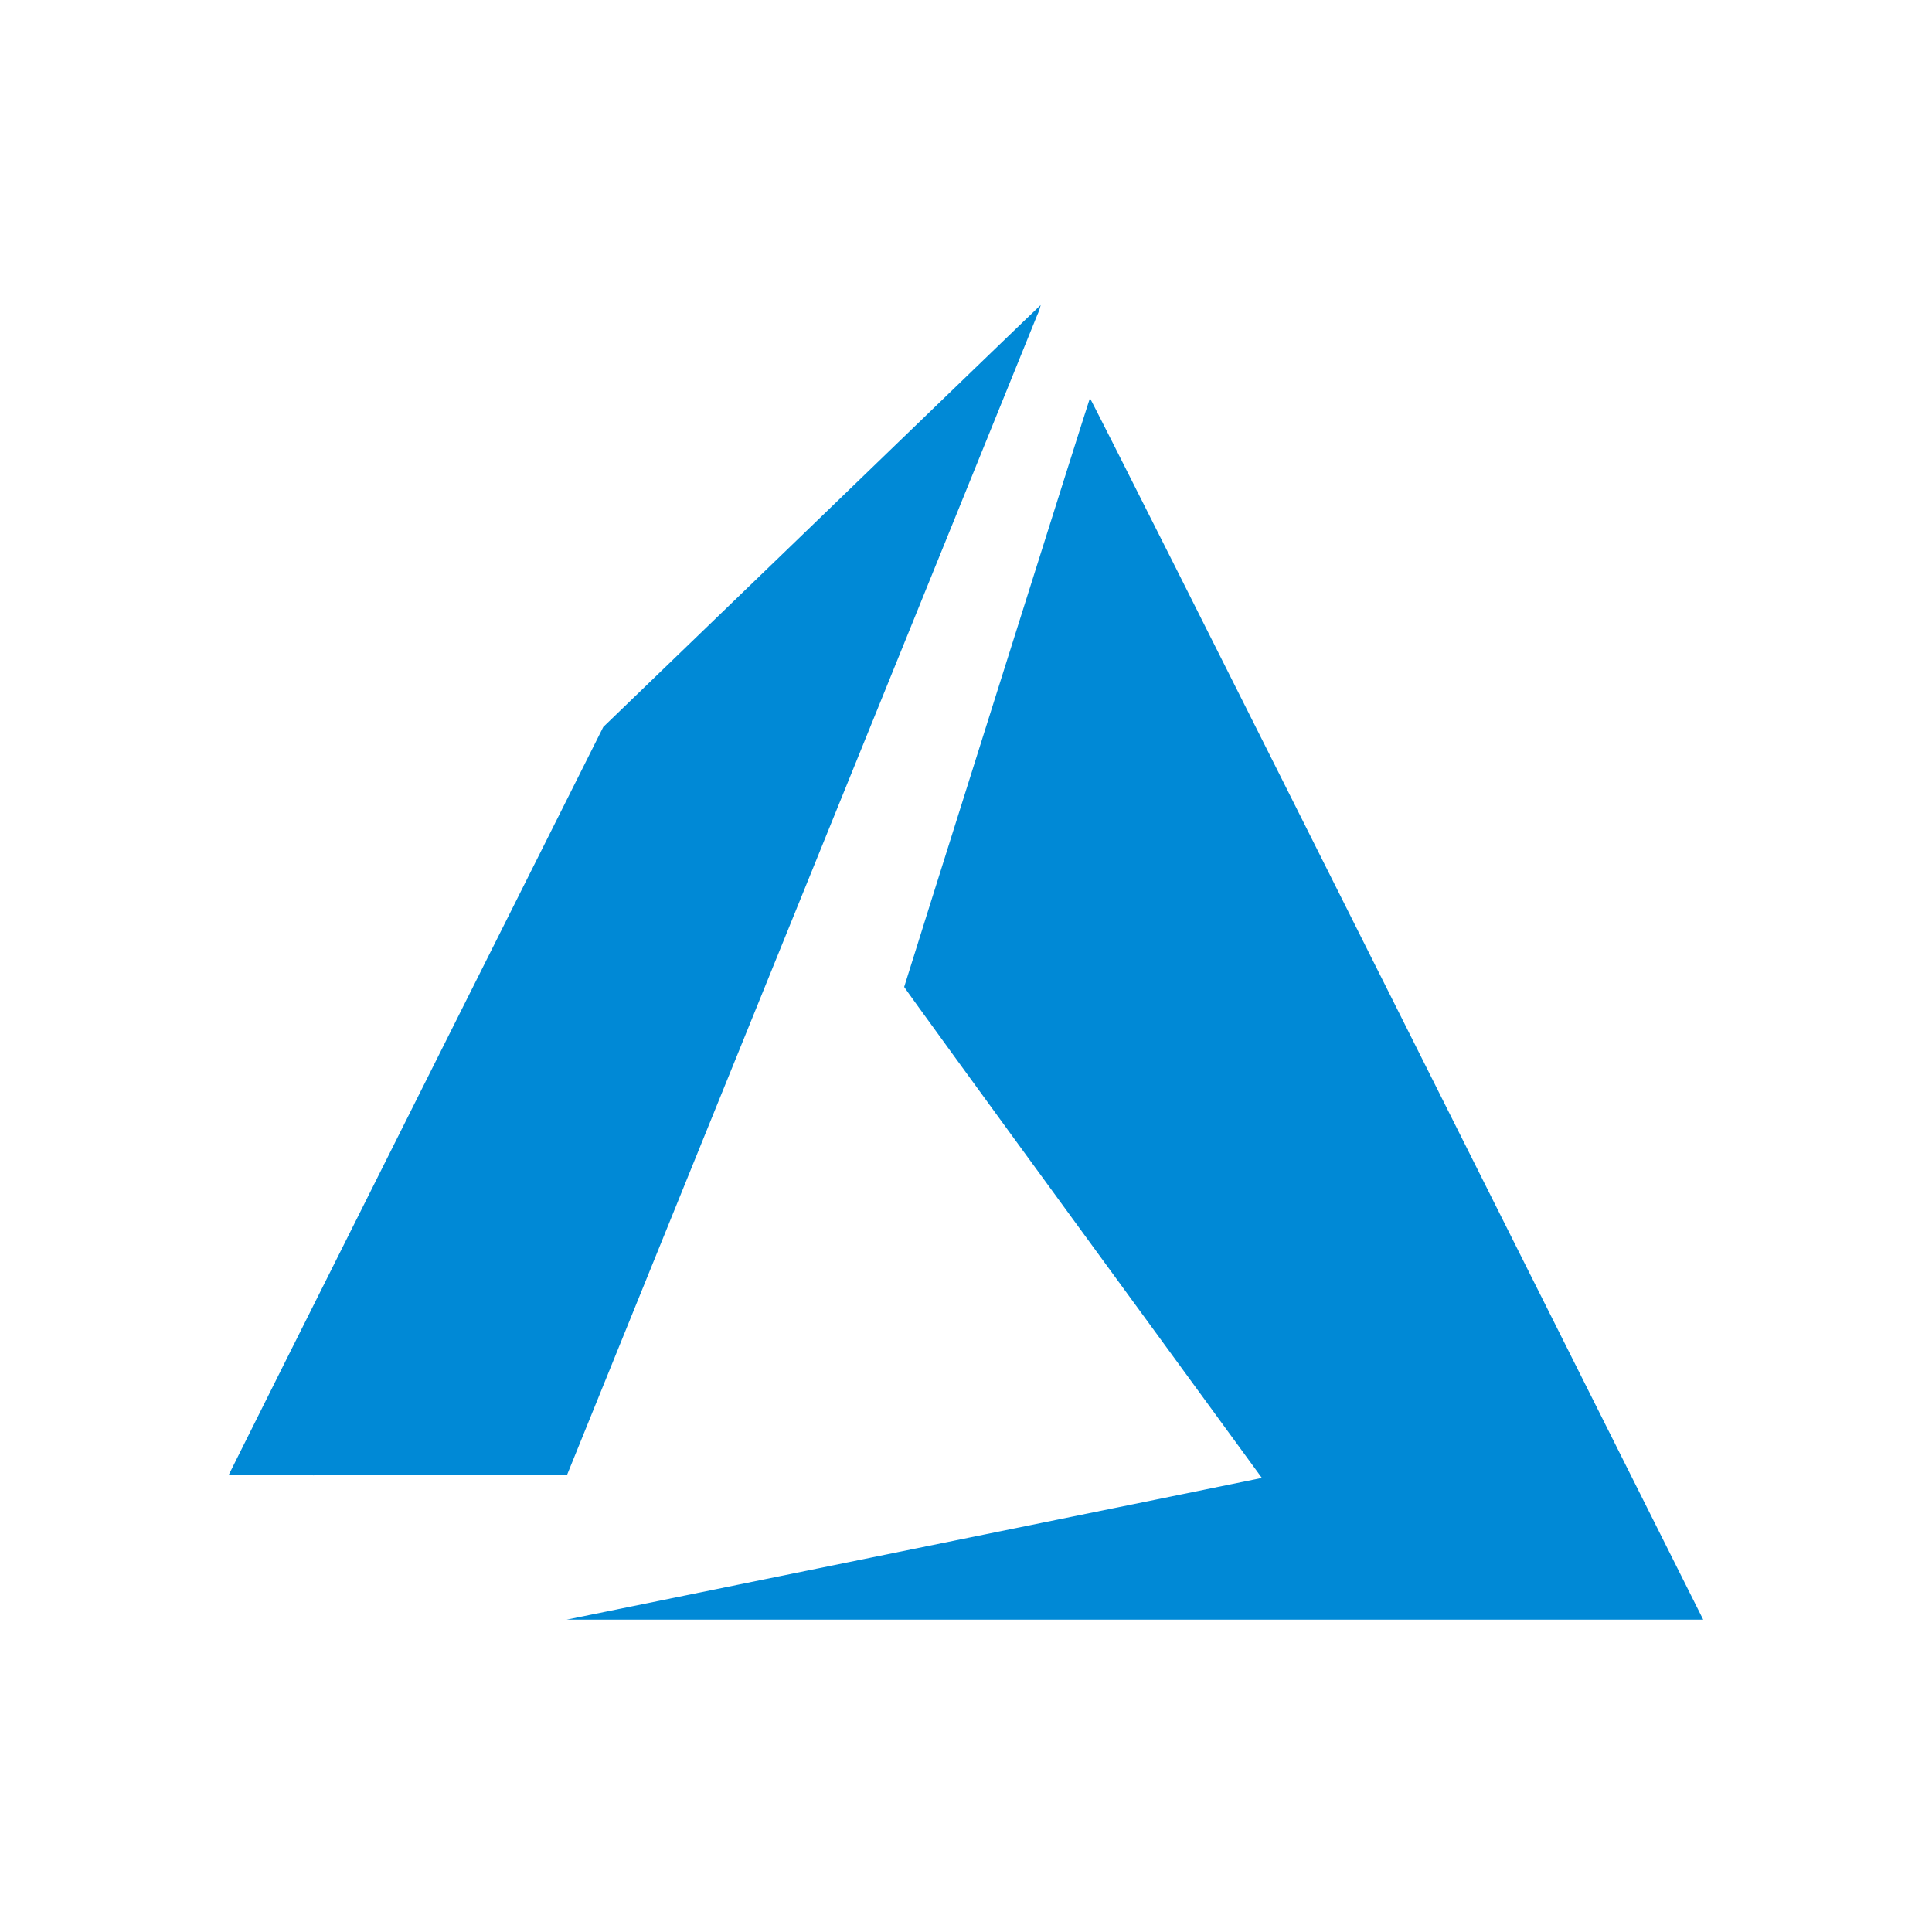 <svg width="76" height="76" viewBox="0 0 76 76" fill="none" xmlns="http://www.w3.org/2000/svg">
<path d="M35.831 60.952C43.283 59.437 49.436 58.182 49.507 58.165L49.636 58.134L42.602 48.502C38.733 43.204 35.568 38.848 35.568 38.823C35.568 38.798 42.832 15.747 42.874 15.665C42.888 15.638 47.831 25.463 54.856 39.483L66.908 63.53L67 63.713H22.287L35.831 60.952Z" fill="#0089D6"/>
<path d="M9 58.013C9 58.001 12.315 51.376 16.366 43.292L23.732 28.596L32.325 20.305C37.046 15.745 40.922 12.006 40.937 12C40.906 12.138 40.86 12.273 40.799 12.401L31.469 35.415L22.306 58.019H15.65C13.433 58.042 11.216 58.04 9 58.013V58.013Z" fill="#0089D6"/>
</svg>
